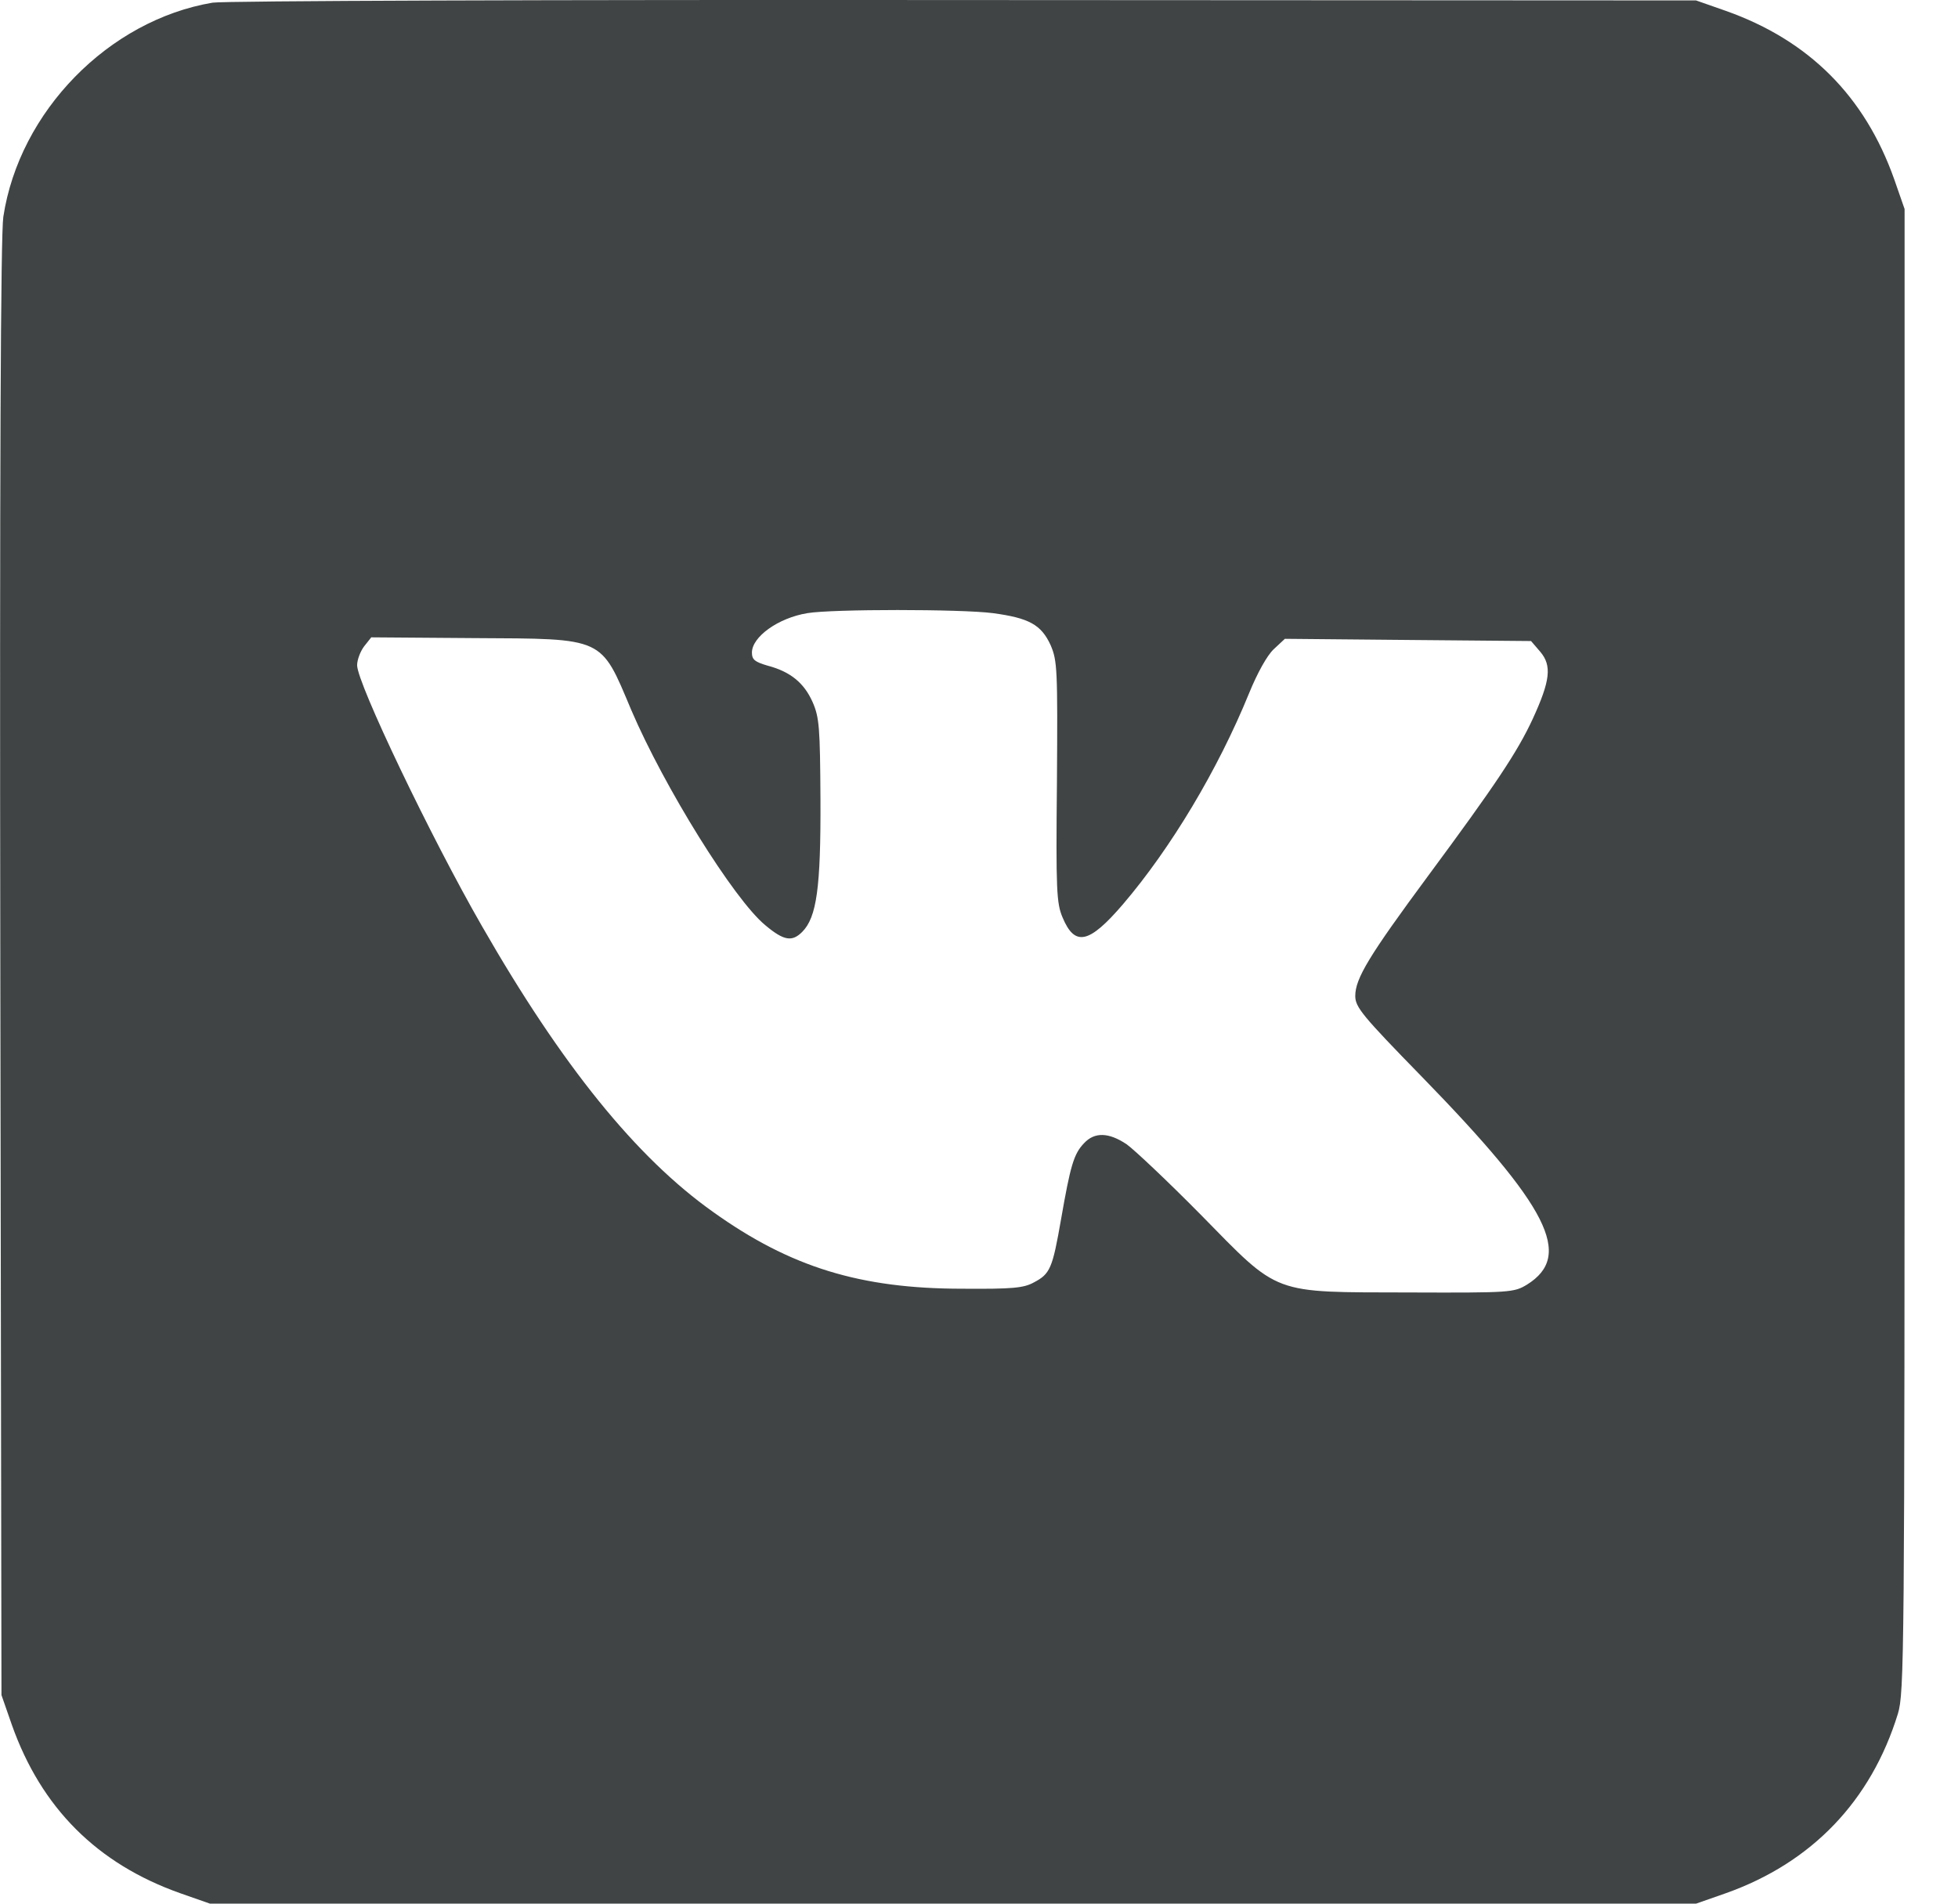 <?xml version="1.0" encoding="UTF-8"?> <svg xmlns="http://www.w3.org/2000/svg" width="36" height="35" viewBox="0 0 36 35" fill="none"> <path d="M3.909 0.049C1.999 0.371 0.355 2.049 0.061 3.987C0.013 4.309 -0.008 8.691 0.006 17.812L0.027 31.165L0.218 31.713C0.759 33.24 1.786 34.267 3.313 34.808L3.861 35H17.523H31.184L31.732 34.808C33.313 34.247 34.402 33.11 34.895 31.508C35.012 31.117 35.018 30.494 35.018 17.47V3.843L34.827 3.295C34.286 1.768 33.259 0.741 31.732 0.2L31.184 0.008L17.728 0.001C10.134 -0.006 4.115 0.015 3.909 0.049ZM18.255 11.273C18.919 11.362 19.145 11.485 19.317 11.862C19.44 12.149 19.447 12.3 19.433 14.375C19.413 16.374 19.426 16.607 19.536 16.867C19.762 17.408 20.022 17.353 20.645 16.628C21.528 15.594 22.391 14.155 22.966 12.745C23.117 12.375 23.295 12.053 23.418 11.937L23.624 11.745L25.884 11.766L28.15 11.786L28.321 11.985C28.534 12.238 28.506 12.512 28.178 13.224C27.897 13.827 27.506 14.416 26.26 16.1C25.171 17.573 24.918 17.99 24.918 18.312C24.918 18.517 25.048 18.675 26.137 19.791C28.479 22.195 28.931 23.085 28.075 23.619C27.835 23.763 27.78 23.77 25.911 23.763C23.357 23.756 23.542 23.825 22.076 22.332C21.474 21.722 20.857 21.14 20.714 21.038C20.385 20.818 20.125 20.811 19.933 21.017C19.741 21.215 19.68 21.435 19.508 22.421C19.351 23.318 19.31 23.421 19.009 23.578C18.824 23.681 18.618 23.701 17.694 23.694C15.817 23.694 14.53 23.297 13.113 22.284C11.702 21.284 10.332 19.593 8.86 17.025C7.922 15.395 6.566 12.56 6.566 12.231C6.566 12.129 6.628 11.971 6.696 11.882L6.826 11.718L8.716 11.732C11.127 11.745 11.038 11.704 11.606 13.053C12.209 14.464 13.496 16.539 14.071 17.011C14.414 17.299 14.564 17.319 14.749 17.134C15.016 16.867 15.092 16.319 15.085 14.697C15.078 13.375 15.064 13.19 14.941 12.909C14.783 12.553 14.53 12.348 14.112 12.238C13.88 12.17 13.825 12.129 13.825 11.998C13.825 11.711 14.304 11.362 14.845 11.273C15.297 11.197 17.673 11.197 18.255 11.273Z" fill="#404444"></path> </svg> 